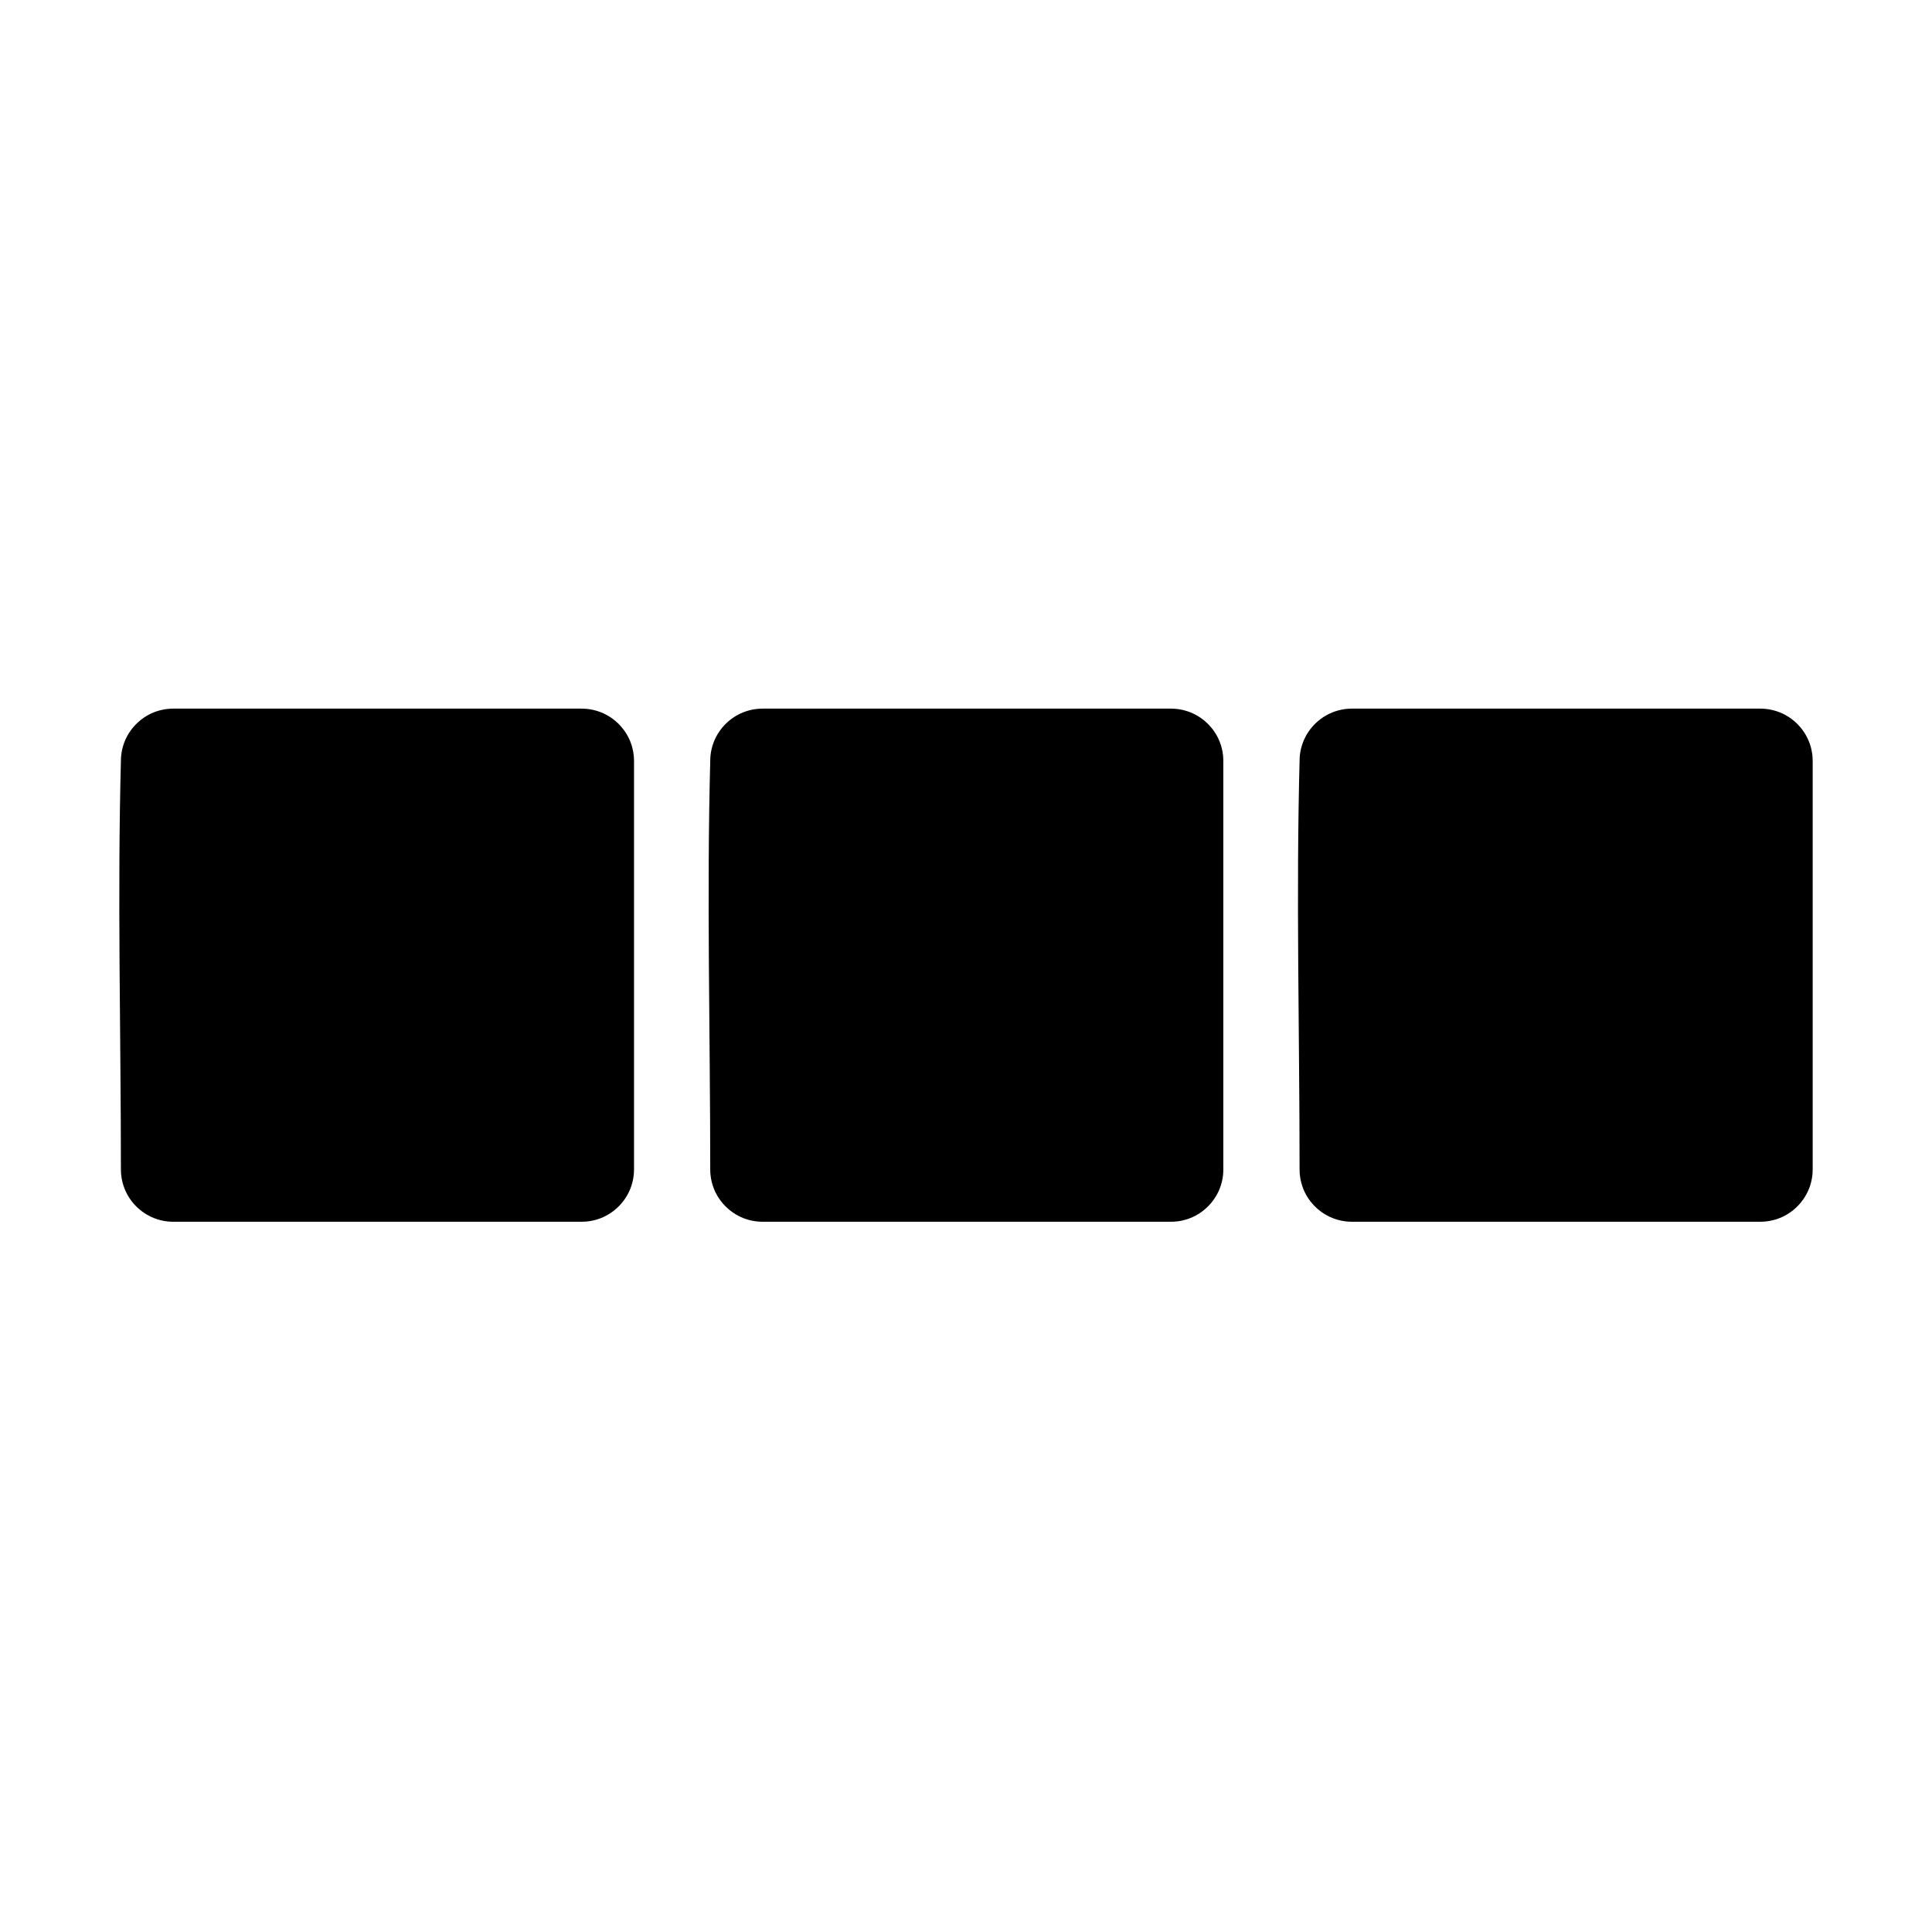 <?xml version="1.0" encoding="UTF-8"?>
<!-- The Best Svg Icon site in the world: iconSvg.co, Visit us! https://iconsvg.co -->
<svg fill="#000000" width="800px" height="800px" version="1.1" viewBox="144 144 512 512" xmlns="http://www.w3.org/2000/svg">
 <g>
  <path d="m346.07 453.92v-108.27h108.27v108.27z" fill-rule="evenodd"/>
  <path d="m332.24 344.9c0.055-0.664 0.055-0.832 0.16-1.492 0.16-0.988 0.434-1.953 0.801-2.887 1.496-3.746 4.625-6.711 8.449-8 0.945-0.316 1.93-0.535 2.922-0.645 0.664-0.07 0.836-0.062 1.5-0.082h108.27c0.664 0.02 0.836 0.012 1.496 0.082 1 0.109 1.98 0.328 2.93 0.645 3.824 1.289 6.949 4.254 8.449 8 0.461 1.164 0.766 2.387 0.898 3.633 0.07 0.66 0.062 0.832 0.082 1.496v108.27c-0.02 0.668-0.012 0.836-0.082 1.5-0.133 1.238-0.438 2.465-0.898 3.629-1.5 3.746-4.625 6.715-8.449 8-0.949 0.32-1.93 0.539-2.93 0.645-0.66 0.07-0.832 0.066-1.496 0.082h-108.27c-0.664-0.016-0.836-0.012-1.5-0.082-0.992-0.105-1.977-0.324-2.922-0.645-3.824-1.285-6.953-4.254-8.449-8-0.465-1.164-0.766-2.391-0.902-3.629-0.07-0.664-0.066-0.832-0.078-1.5 0-36.34-0.965-72.691 0.02-109.02zm27.688 95.164h80.559v-80.559h-80.559v80.559z"/>
  <path d="m502.26 453.92v-108.27h108.27v108.27z" fill-rule="evenodd"/>
  <path d="m488.42 344.9c0.055-0.664 0.055-0.832 0.16-1.492 0.164-0.988 0.434-1.953 0.801-2.887 1.496-3.746 4.625-6.711 8.449-8 0.949-0.316 1.93-0.535 2.922-0.645 0.668-0.07 0.836-0.062 1.504-0.082h108.27c0.664 0.02 0.836 0.012 1.496 0.082 1.242 0.137 2.469 0.438 3.629 0.902 3.75 1.496 6.711 4.625 8.004 8.449 0.316 0.945 0.531 1.93 0.645 2.926 0.07 0.66 0.059 0.832 0.078 1.496v108.27c-0.02 0.668-0.008 0.836-0.078 1.5-0.113 0.992-0.328 1.977-0.645 2.922-1.293 3.824-4.254 6.957-8.004 8.449-1.16 0.465-2.387 0.766-3.629 0.902-0.66 0.07-0.832 0.066-1.496 0.082h-108.27c-0.668-0.016-0.836-0.012-1.504-0.082-0.992-0.105-1.973-0.324-2.922-0.645-3.824-1.285-6.953-4.254-8.449-8-0.461-1.164-0.766-2.391-0.898-3.629-0.074-0.664-0.066-0.832-0.082-1.5 0-36.34-0.961-72.691 0.02-109.02zm27.691 95.164h80.559v-80.559h-80.559v80.559z"/>
  <path d="m189.89 453.92v-108.27h108.27v108.27z" fill-rule="evenodd"/>
  <path d="m176.06 344.9c0.059-0.664 0.059-0.832 0.164-1.492 0.16-0.988 0.434-1.953 0.801-2.887 1.496-3.746 4.625-6.711 8.449-8 0.945-0.316 1.93-0.535 2.922-0.645 0.664-0.07 0.836-0.062 1.5-0.082h108.27c0.664 0.02 0.836 0.012 1.496 0.082 0.996 0.109 1.98 0.328 2.926 0.645 3.824 1.289 6.953 4.254 8.449 8 0.465 1.164 0.766 2.387 0.902 3.633 0.07 0.66 0.062 0.832 0.082 1.496v108.27c-0.02 0.668-0.012 0.836-0.082 1.5-0.137 1.238-0.438 2.465-0.902 3.629-1.496 3.746-4.625 6.715-8.449 8-0.945 0.32-1.93 0.539-2.926 0.645-0.66 0.07-0.832 0.066-1.496 0.082h-108.27c-0.664-0.016-0.836-0.012-1.5-0.082-0.992-0.105-1.977-0.324-2.922-0.645-3.824-1.285-6.953-4.254-8.449-8-0.465-1.164-0.766-2.391-0.902-3.629-0.07-0.664-0.066-0.832-0.082-1.5 0-36.34-0.961-72.691 0.02-109.02zm27.691 95.164h80.559v-80.559h-80.559v80.559z"/>
 </g>
</svg>
